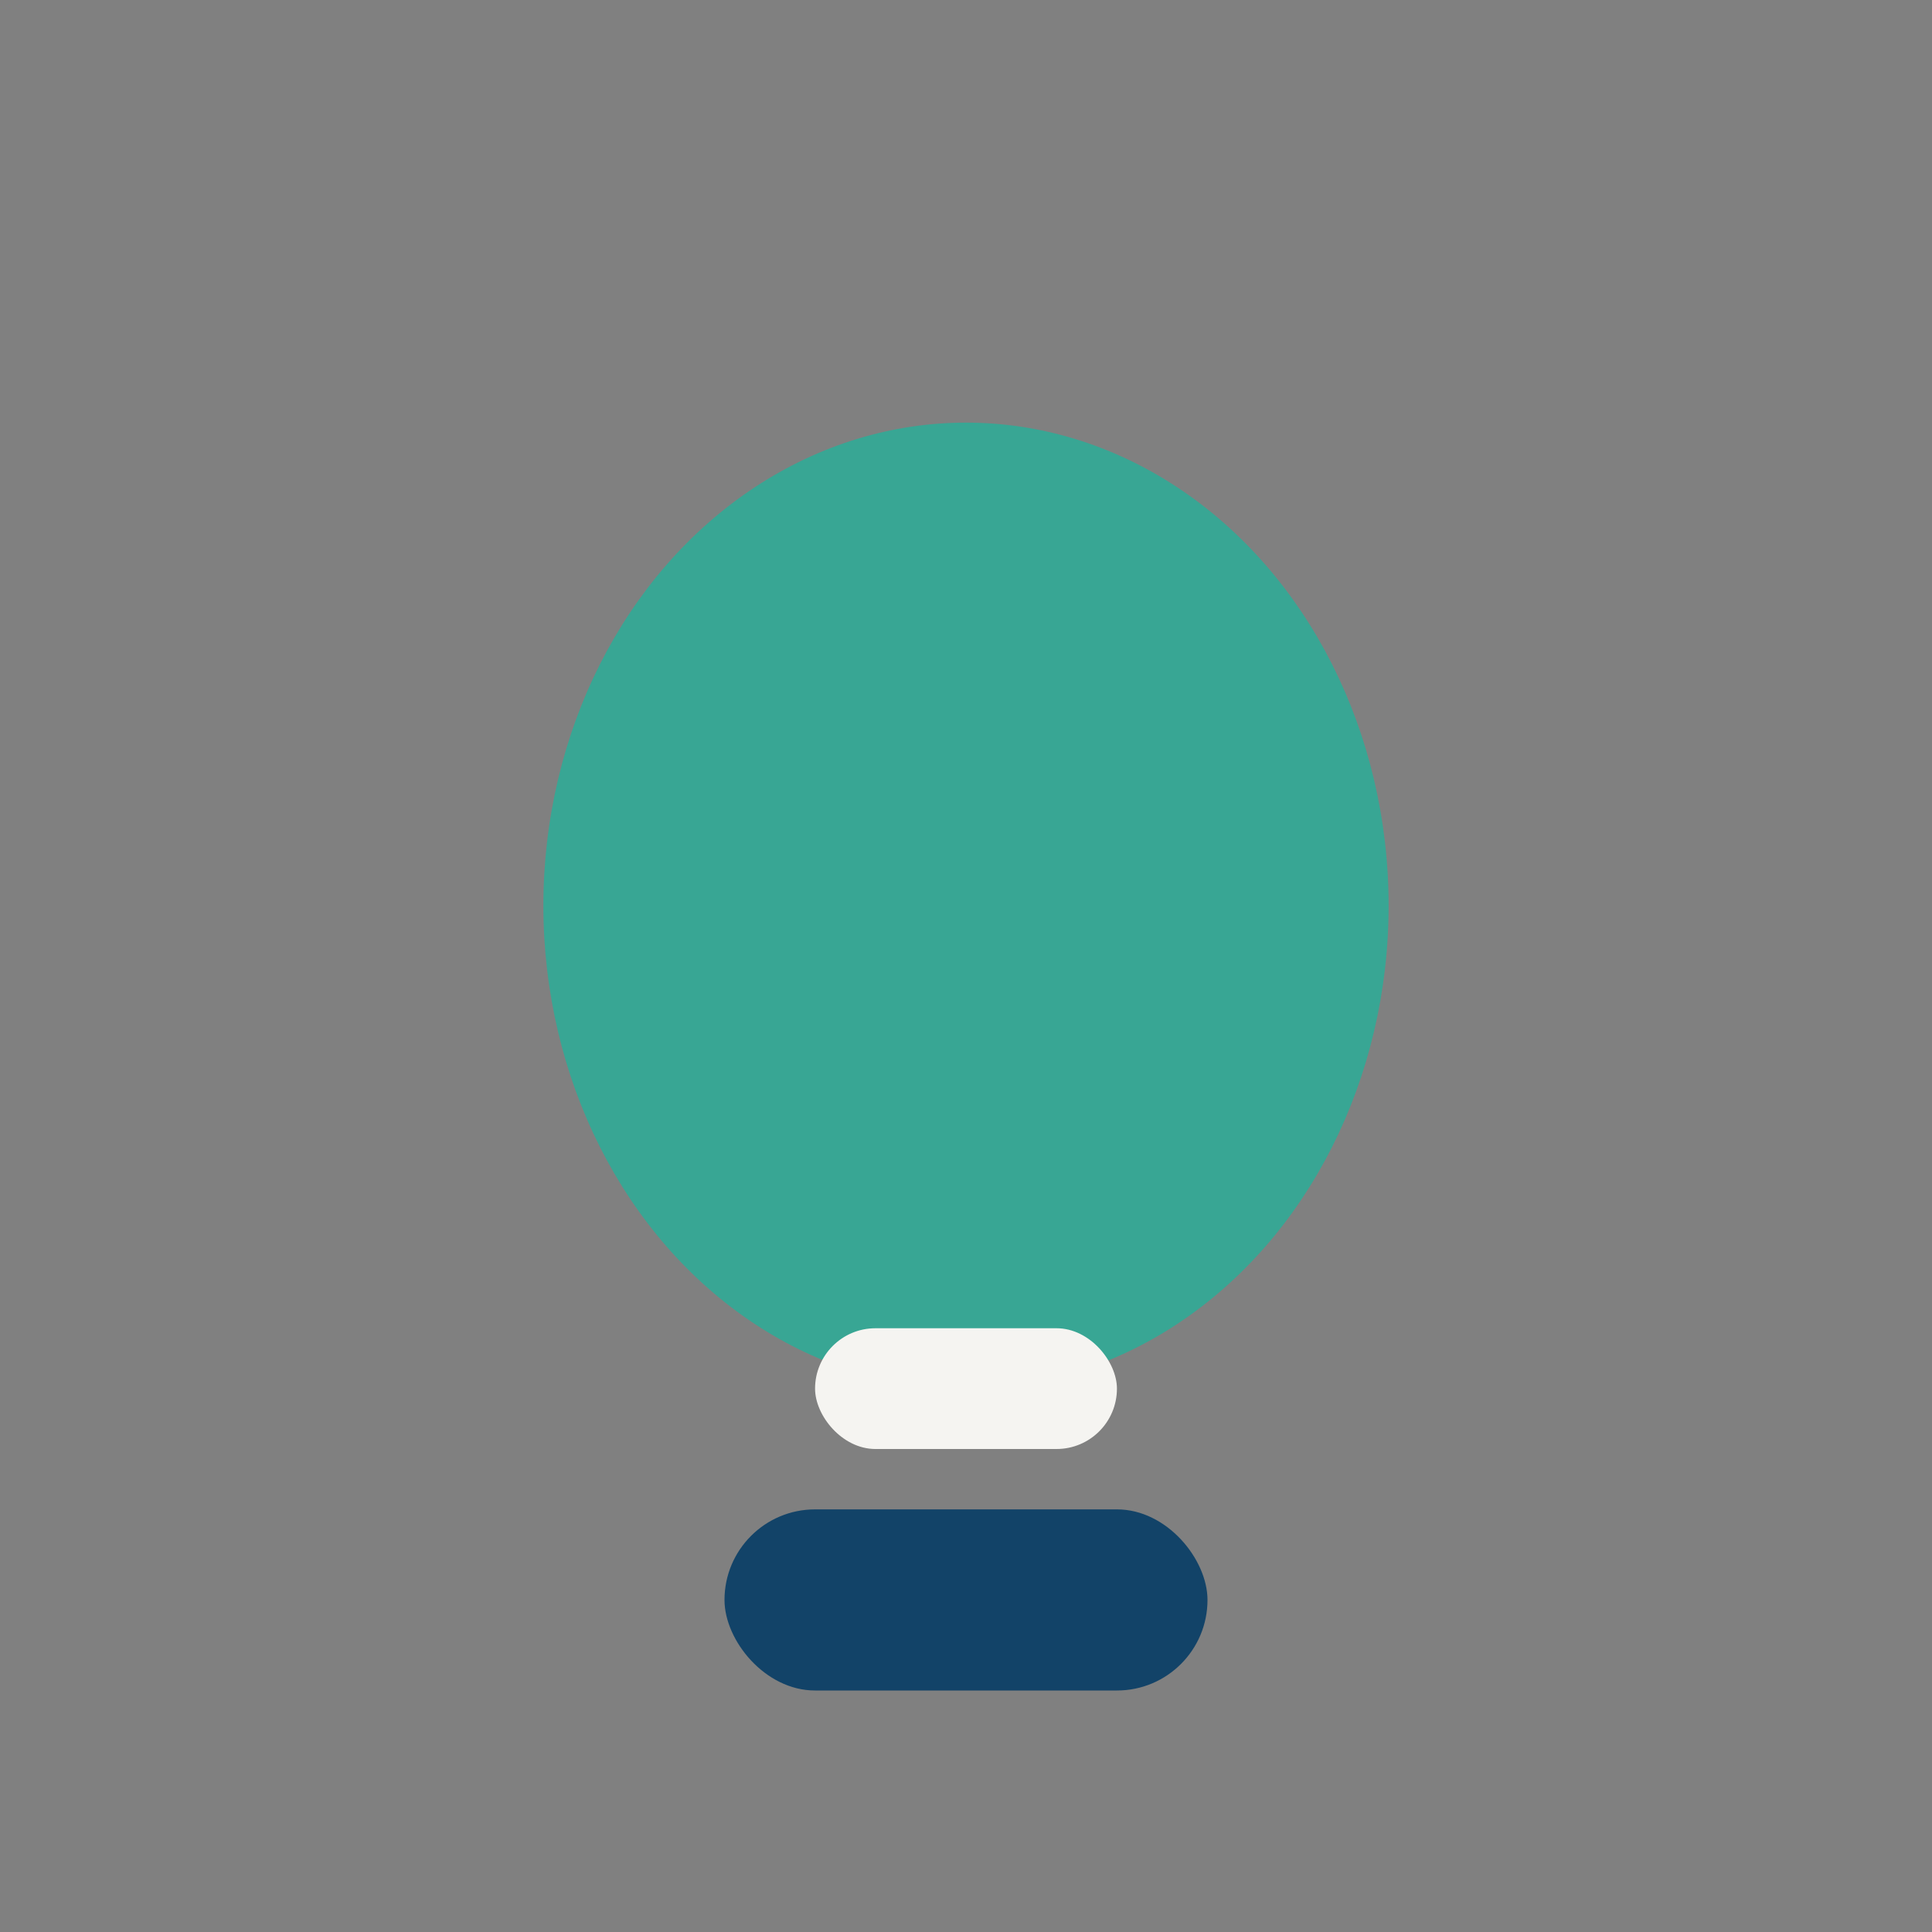 <?xml version="1.0" encoding="UTF-8"?>
<svg xmlns="http://www.w3.org/2000/svg" width="32" height="32" viewBox="0 0 32 32"><rect x="0" y="0" width="32" height="32" fill="#808080" stroke="none"/><ellipse cx="16" cy="15" rx="7" ry="8" fill="#38A694"/><rect x="12" y="25" width="8" height="3" rx="1.5" fill="#124368"/><rect x="13.5" y="22" width="5" height="2" rx="1" fill="#F5F4F1"/></svg>